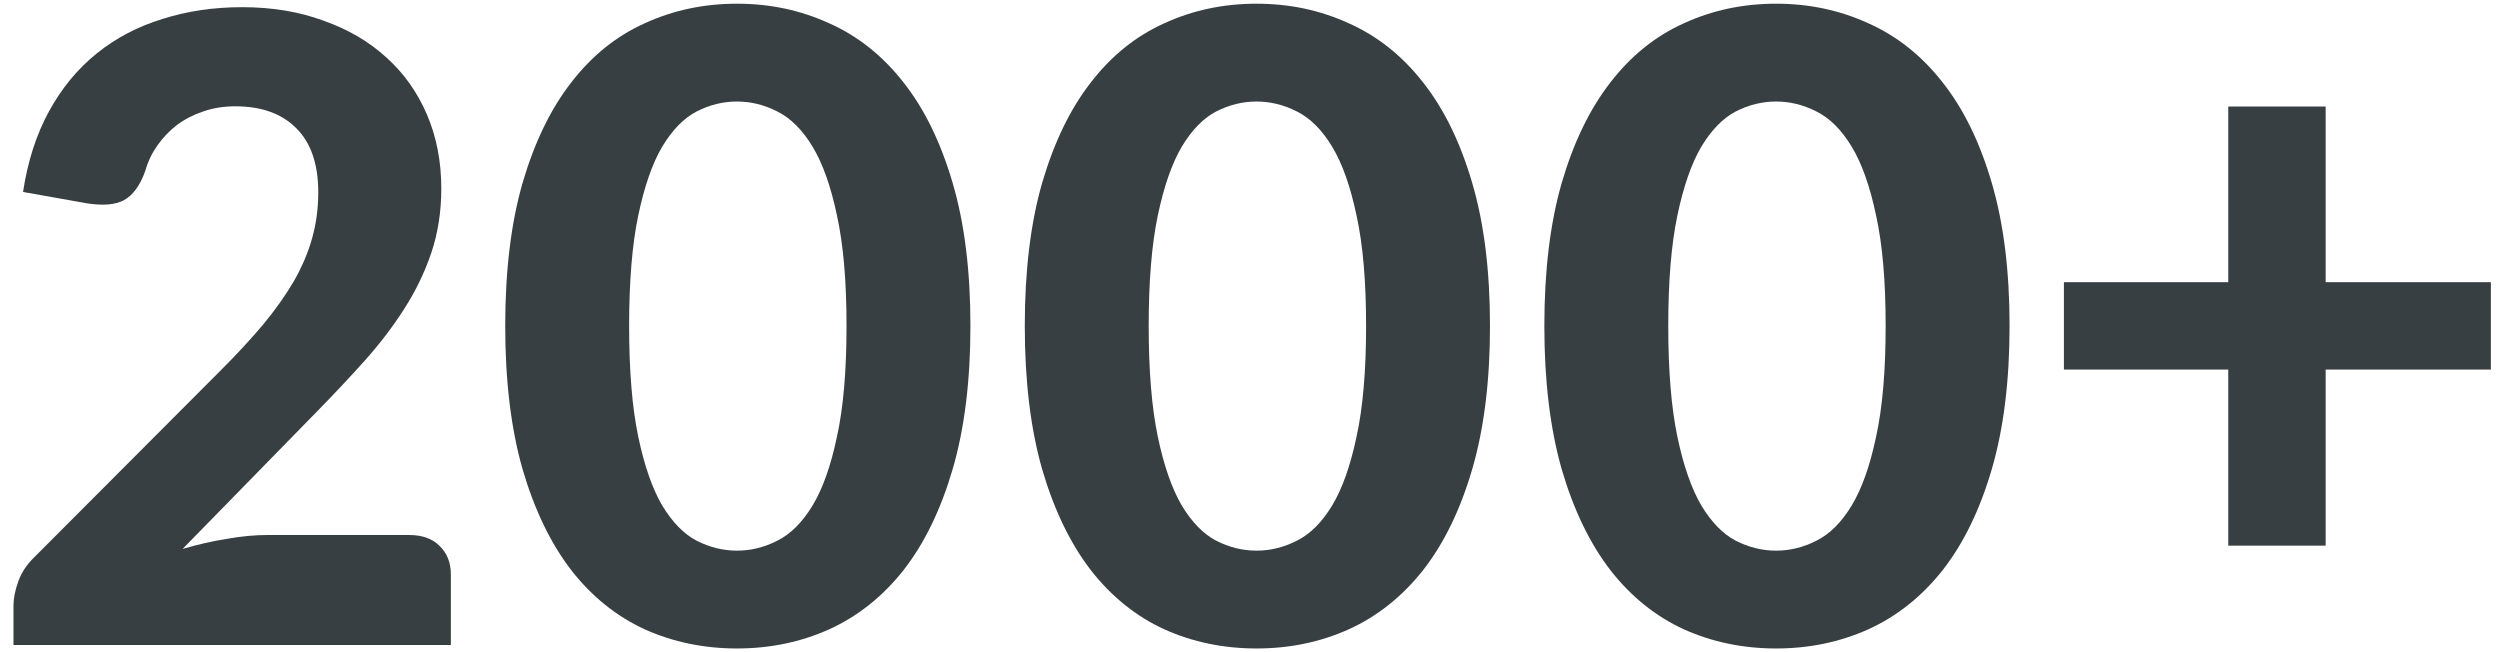 <svg width="92" height="24" viewBox="0 0 92 24" fill="none" xmlns="http://www.w3.org/2000/svg">
<path d="M15.056 19.688C15.536 19.688 15.909 19.821 16.176 20.088C16.453 20.354 16.592 20.706 16.592 21.144V23.736H0.496V22.296C0.496 22.018 0.555 21.72 0.672 21.4C0.789 21.069 0.987 20.77 1.264 20.504L8.144 13.608C8.731 13.021 9.248 12.461 9.696 11.928C10.144 11.384 10.517 10.856 10.816 10.344C11.115 9.821 11.339 9.293 11.488 8.76C11.637 8.226 11.712 7.666 11.712 7.08C11.712 6.045 11.445 5.261 10.912 4.728C10.379 4.184 9.627 3.912 8.656 3.912C8.229 3.912 7.835 3.976 7.472 4.104C7.12 4.221 6.8 4.386 6.512 4.6C6.235 4.813 5.995 5.064 5.792 5.352C5.589 5.64 5.44 5.954 5.344 6.296C5.152 6.829 4.891 7.186 4.56 7.368C4.24 7.538 3.781 7.576 3.184 7.48L0.848 7.064C1.019 5.933 1.339 4.941 1.808 4.088C2.277 3.234 2.864 2.525 3.568 1.96C4.272 1.394 5.077 0.973 5.984 0.696C6.891 0.408 7.867 0.264 8.912 0.264C10.011 0.264 11.008 0.429 11.904 0.76C12.811 1.08 13.584 1.533 14.224 2.12C14.864 2.696 15.36 3.394 15.712 4.216C16.064 5.037 16.24 5.944 16.24 6.936C16.24 7.789 16.117 8.578 15.872 9.304C15.627 10.029 15.291 10.722 14.864 11.384C14.448 12.034 13.963 12.669 13.408 13.288C12.853 13.906 12.267 14.53 11.648 15.16L6.72 20.2C7.264 20.04 7.803 19.917 8.336 19.832C8.869 19.736 9.371 19.688 9.84 19.688H15.056Z" fill="#383F42"></path>
<path d="M35.712 11.992C35.712 14.018 35.493 15.778 35.056 17.272C34.618 18.765 34.016 20.002 33.248 20.984C32.48 21.954 31.568 22.68 30.512 23.16C29.466 23.629 28.336 23.864 27.12 23.864C25.904 23.864 24.773 23.629 23.728 23.16C22.683 22.68 21.781 21.954 21.024 20.984C20.267 20.002 19.669 18.765 19.232 17.272C18.805 15.778 18.592 14.018 18.592 11.992C18.592 9.965 18.805 8.21 19.232 6.728C19.669 5.234 20.267 4.002 21.024 3.032C21.781 2.05 22.683 1.325 23.728 0.856C24.773 0.376 25.904 0.136 27.12 0.136C28.336 0.136 29.466 0.376 30.512 0.856C31.568 1.325 32.48 2.05 33.248 3.032C34.016 4.002 34.618 5.234 35.056 6.728C35.493 8.21 35.712 9.965 35.712 11.992ZM31.152 11.992C31.152 10.349 31.035 8.994 30.8 7.928C30.576 6.861 30.277 6.018 29.904 5.4C29.53 4.781 29.099 4.349 28.608 4.104C28.128 3.858 27.632 3.736 27.12 3.736C26.608 3.736 26.112 3.858 25.632 4.104C25.163 4.349 24.741 4.781 24.368 5.4C24.005 6.018 23.712 6.861 23.488 7.928C23.264 8.994 23.152 10.349 23.152 11.992C23.152 13.645 23.264 15.005 23.488 16.072C23.712 17.138 24.005 17.981 24.368 18.6C24.741 19.218 25.163 19.65 25.632 19.896C26.112 20.141 26.608 20.264 27.12 20.264C27.632 20.264 28.128 20.141 28.608 19.896C29.099 19.65 29.53 19.218 29.904 18.6C30.277 17.981 30.576 17.138 30.8 16.072C31.035 15.005 31.152 13.645 31.152 11.992Z" fill="#383F42"></path>
<path d="M54.832 11.992C54.832 14.018 54.613 15.778 54.176 17.272C53.739 18.765 53.136 20.002 52.368 20.984C51.6 21.954 50.688 22.68 49.632 23.16C48.587 23.629 47.456 23.864 46.24 23.864C45.024 23.864 43.893 23.629 42.848 23.16C41.803 22.68 40.901 21.954 40.144 20.984C39.387 20.002 38.789 18.765 38.352 17.272C37.925 15.778 37.712 14.018 37.712 11.992C37.712 9.965 37.925 8.21 38.352 6.728C38.789 5.234 39.387 4.002 40.144 3.032C40.901 2.05 41.803 1.325 42.848 0.856C43.893 0.376 45.024 0.136 46.24 0.136C47.456 0.136 48.587 0.376 49.632 0.856C50.688 1.325 51.6 2.05 52.368 3.032C53.136 4.002 53.739 5.234 54.176 6.728C54.613 8.21 54.832 9.965 54.832 11.992ZM50.272 11.992C50.272 10.349 50.155 8.994 49.92 7.928C49.696 6.861 49.397 6.018 49.024 5.4C48.651 4.781 48.219 4.349 47.728 4.104C47.248 3.858 46.752 3.736 46.24 3.736C45.728 3.736 45.232 3.858 44.752 4.104C44.283 4.349 43.861 4.781 43.488 5.4C43.125 6.018 42.832 6.861 42.608 7.928C42.384 8.994 42.272 10.349 42.272 11.992C42.272 13.645 42.384 15.005 42.608 16.072C42.832 17.138 43.125 17.981 43.488 18.6C43.861 19.218 44.283 19.65 44.752 19.896C45.232 20.141 45.728 20.264 46.24 20.264C46.752 20.264 47.248 20.141 47.728 19.896C48.219 19.65 48.651 19.218 49.024 18.6C49.397 17.981 49.696 17.138 49.92 16.072C50.155 15.005 50.272 13.645 50.272 11.992Z" fill="#383F42"></path>
<path d="M73.952 11.992C73.952 14.018 73.733 15.778 73.296 17.272C72.859 18.765 72.256 20.002 71.488 20.984C70.72 21.954 69.808 22.68 68.752 23.16C67.707 23.629 66.576 23.864 65.36 23.864C64.144 23.864 63.013 23.629 61.968 23.16C60.923 22.68 60.021 21.954 59.264 20.984C58.507 20.002 57.909 18.765 57.472 17.272C57.045 15.778 56.832 14.018 56.832 11.992C56.832 9.965 57.045 8.21 57.472 6.728C57.909 5.234 58.507 4.002 59.264 3.032C60.021 2.05 60.923 1.325 61.968 0.856C63.013 0.376 64.144 0.136 65.36 0.136C66.576 0.136 67.707 0.376 68.752 0.856C69.808 1.325 70.72 2.05 71.488 3.032C72.256 4.002 72.859 5.234 73.296 6.728C73.733 8.21 73.952 9.965 73.952 11.992ZM69.392 11.992C69.392 10.349 69.275 8.994 69.04 7.928C68.816 6.861 68.517 6.018 68.144 5.4C67.771 4.781 67.339 4.349 66.848 4.104C66.368 3.858 65.872 3.736 65.36 3.736C64.848 3.736 64.352 3.858 63.872 4.104C63.403 4.349 62.981 4.781 62.608 5.4C62.245 6.018 61.952 6.861 61.728 7.928C61.504 8.994 61.392 10.349 61.392 11.992C61.392 13.645 61.504 15.005 61.728 16.072C61.952 17.138 62.245 17.981 62.608 18.6C62.981 19.218 63.403 19.65 63.872 19.896C64.352 20.141 64.848 20.264 65.36 20.264C65.872 20.264 66.368 20.141 66.848 19.896C67.339 19.65 67.771 19.218 68.144 18.6C68.517 17.981 68.816 17.138 69.04 16.072C69.275 15.005 69.392 13.645 69.392 11.992Z" fill="#383F42"></path>
<path d="M91.664 13.6H85.584V20.08H82V13.6H75.952V10.384H82V3.92H85.584V10.384H91.664V13.6Z" fill="#383F42"></path>
</svg>
